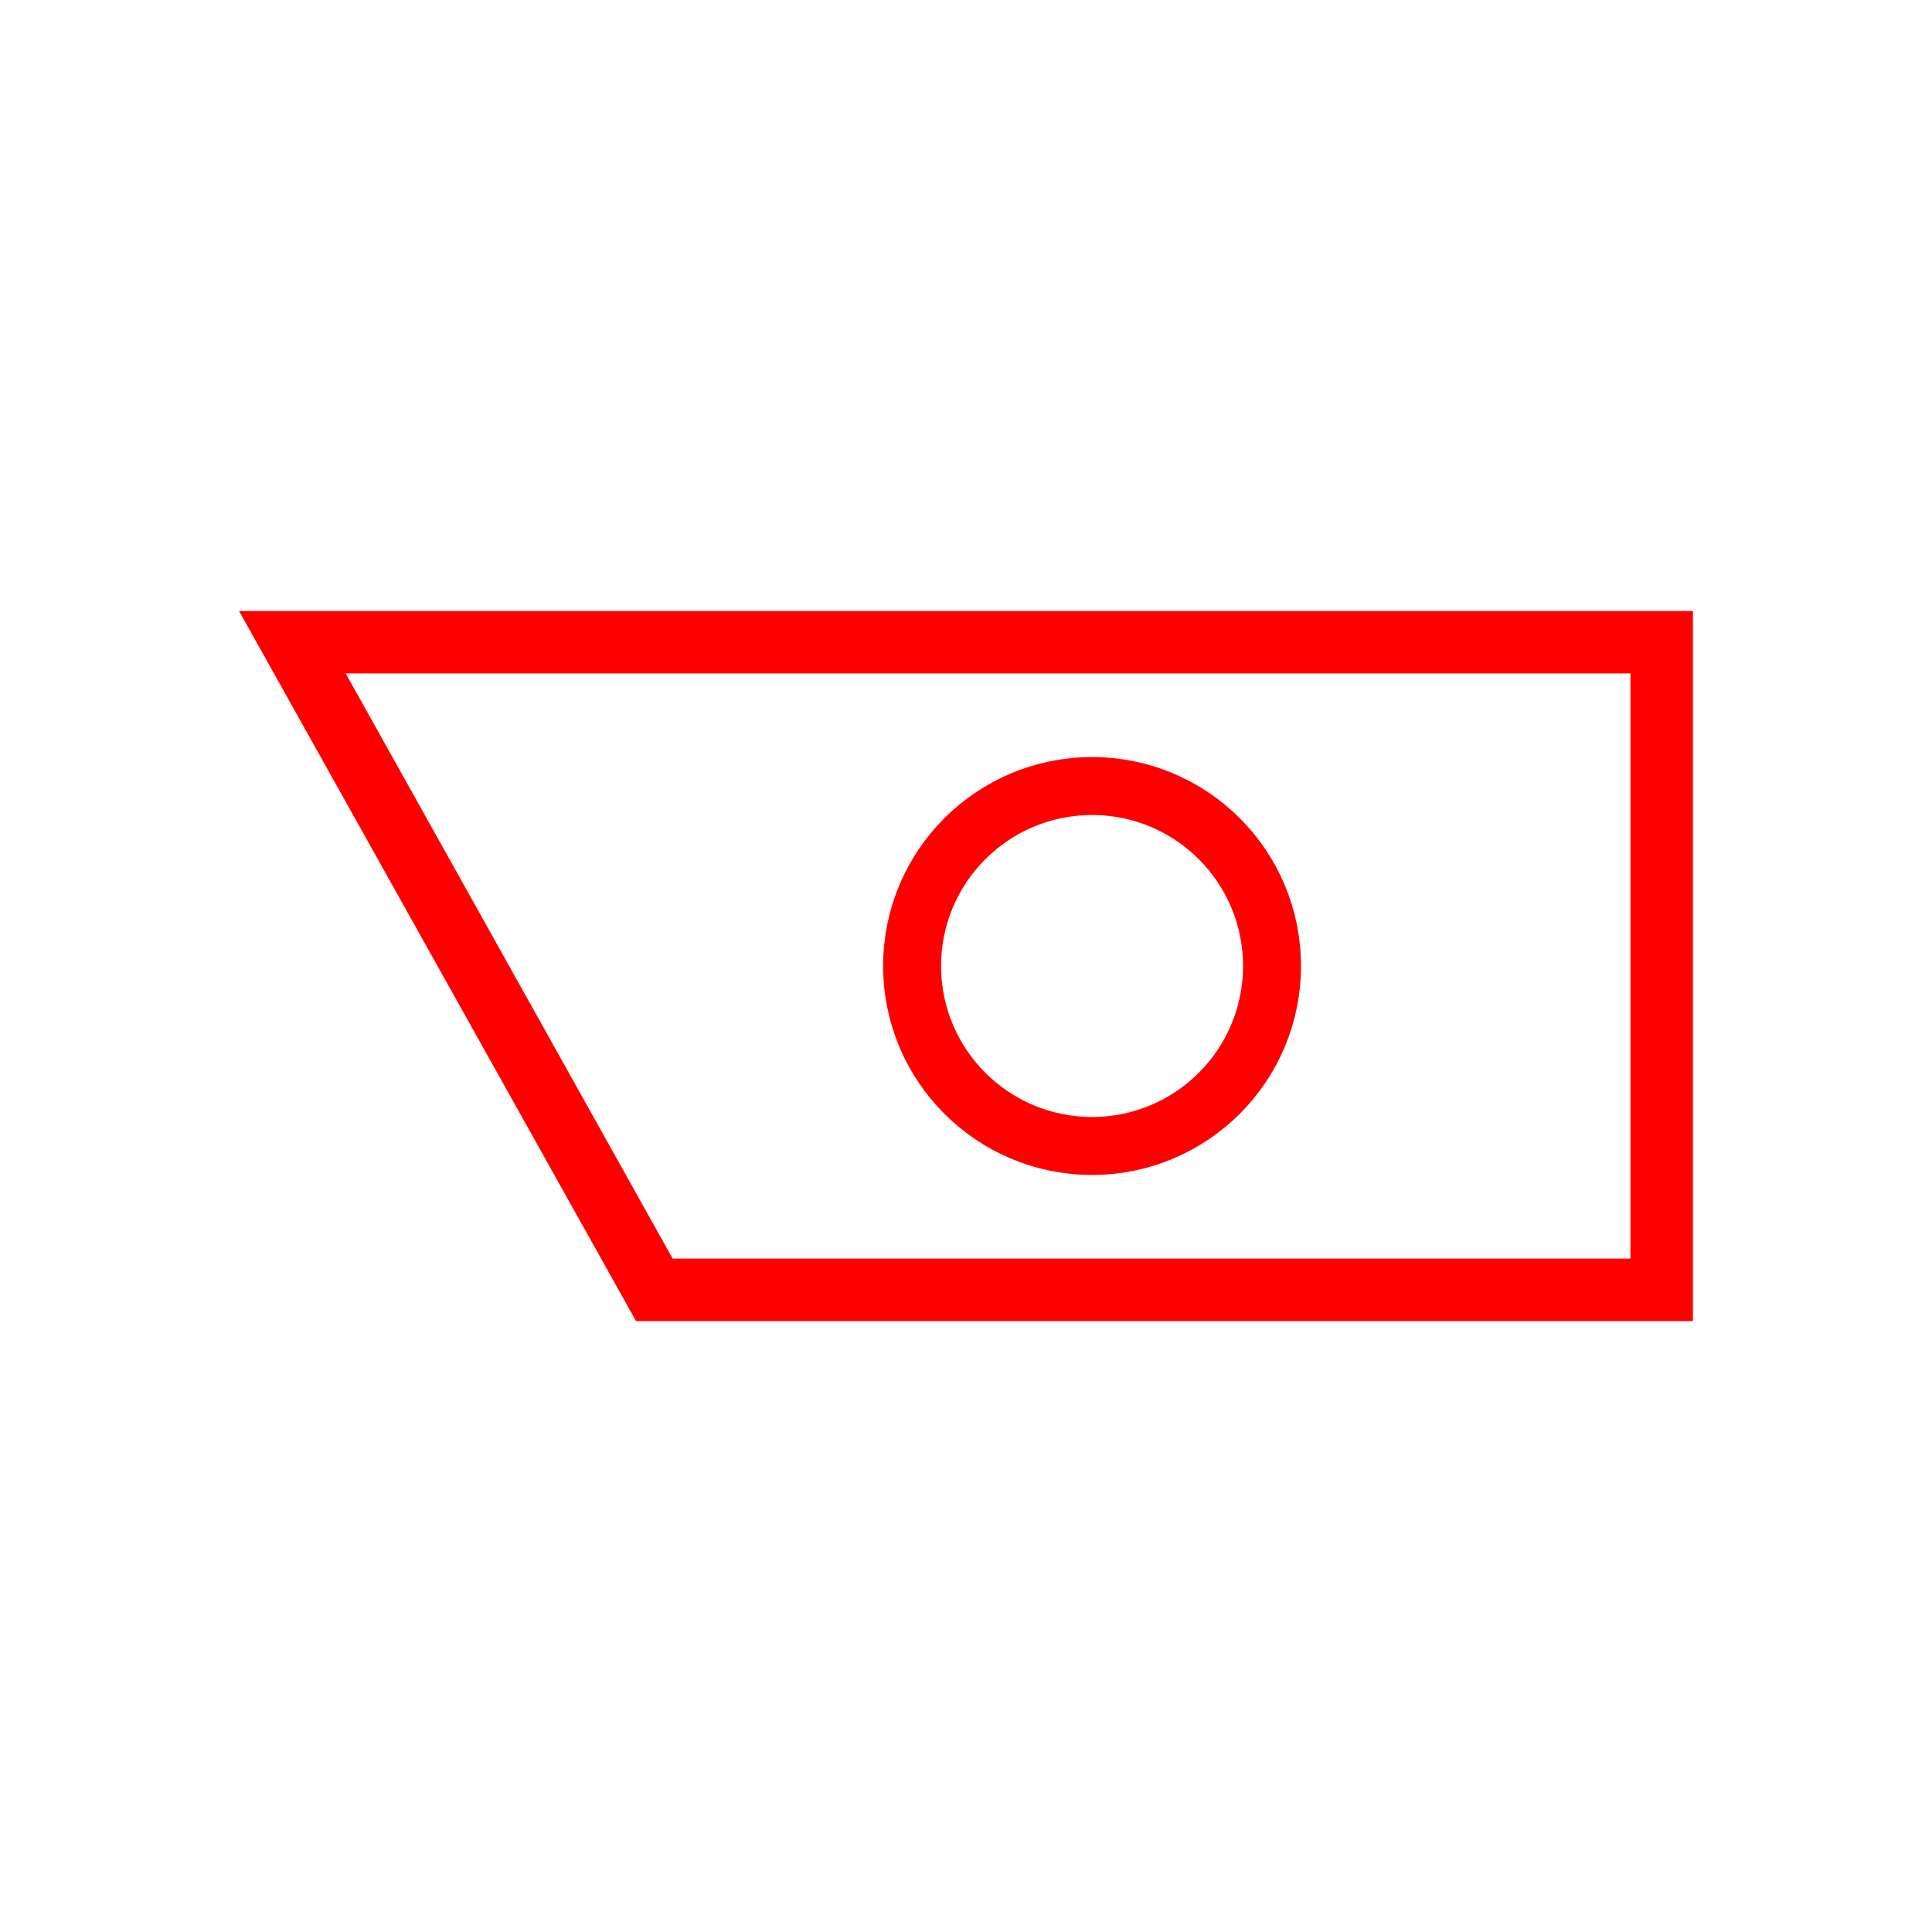 <svg id="图层_1" data-name="图层 1" xmlns="http://www.w3.org/2000/svg" viewBox="0 0 400 400"><defs><style>.cls-1{fill:red;}.cls-2{fill:none;stroke:red;stroke-miterlimit:10;stroke-width:12px;}</style></defs><path class="cls-1" d="M350.5,273.51H131.68l-82.18-147h301ZM139.26,260.58H337.57V139.42h-266Z"/><circle class="cls-2" cx="226.1" cy="200" r="37.26"/></svg>